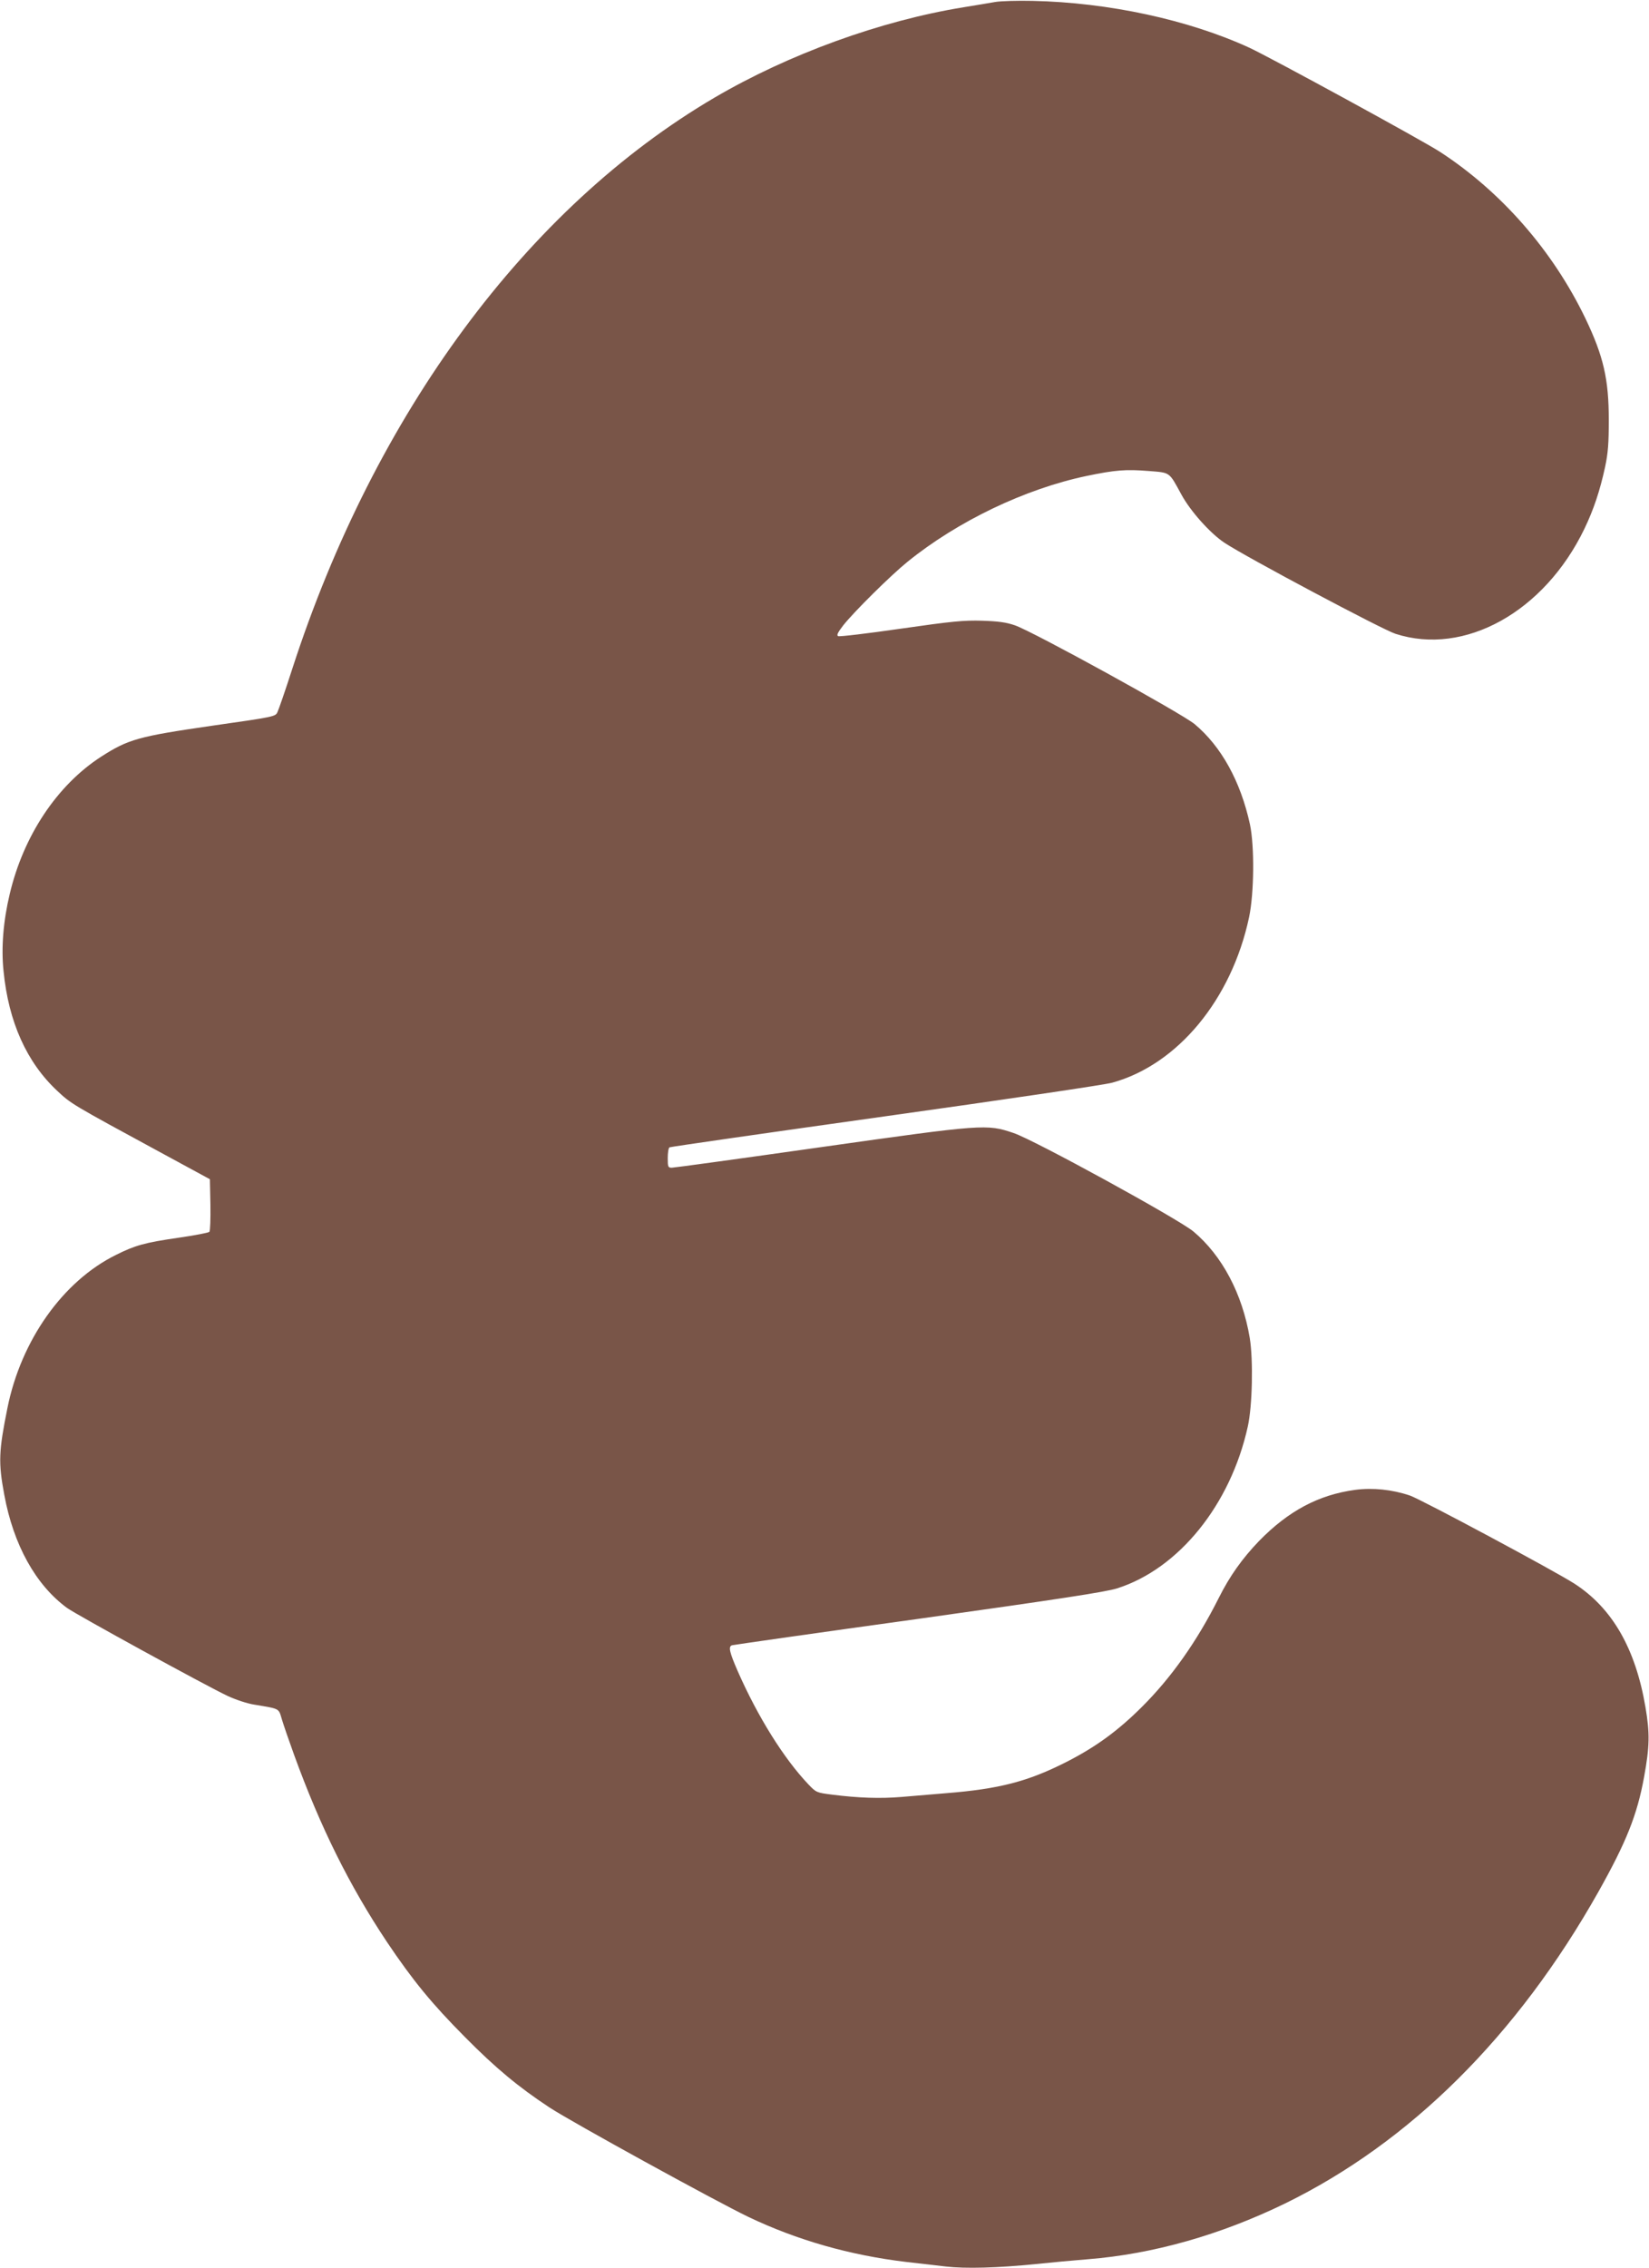 <?xml version="1.0" standalone="no"?>
<!DOCTYPE svg PUBLIC "-//W3C//DTD SVG 20010904//EN"
 "http://www.w3.org/TR/2001/REC-SVG-20010904/DTD/svg10.dtd">
<svg version="1.0" xmlns="http://www.w3.org/2000/svg"
 width="931pt" height="1280pt" viewBox="0 0 931 1280"
 preserveAspectRatio="xMidYMid meet">
<g transform="translate(0,1280) scale(0.1,-0.1)"
fill="#795548" stroke="none">
<path d="M5620 12789 c-30 -5 -111 -19 -180 -30 -469 -76 -988 -265 -1406
-510 -1058 -621 -1917 -1782 -2384 -3224 -39 -121 -77 -231 -84 -245 -11 -24
-20 -26 -371 -76 -414 -60 -471 -76 -625 -175 -247 -160 -437 -444 -515 -774
-36 -150 -49 -303 -35 -435 28 -287 131 -516 304 -677 77 -72 79 -74 581 -346
l280 -152 3 -144 c1 -80 -1 -148 -6 -153 -5 -5 -83 -20 -173 -33 -193 -28
-246 -43 -354 -97 -300 -148 -536 -482 -613 -864 -49 -243 -52 -307 -18 -489
52 -283 177 -509 354 -639 52 -38 782 -438 907 -497 45 -21 111 -43 150 -49
149 -25 137 -19 157 -85 10 -33 41 -123 69 -200 148 -407 312 -737 524 -1055
145 -216 254 -349 440 -536 173 -175 302 -282 478 -398 125 -82 935 -527 1122
-617 277 -132 573 -216 889 -254 72 -8 174 -20 226 -26 111 -13 292 -8 510 14
85 9 217 21 292 27 367 29 748 137 1114 315 707 346 1311 947 1768 1758 158
281 219 434 258 647 32 175 33 249 8 396 -56 330 -187 558 -400 696 -106 69
-870 478 -930 498 -101 34 -209 45 -309 32 -206 -28 -376 -118 -543 -289 -94
-98 -165 -197 -227 -321 -123 -245 -268 -450 -436 -617 -134 -133 -258 -224
-425 -309 -217 -110 -378 -152 -680 -176 -74 -6 -187 -16 -250 -21 -120 -10
-243 -6 -393 13 -86 11 -89 12 -132 57 -139 146 -286 381 -400 640 -47 108
-54 139 -32 146 6 2 480 70 1052 149 798 112 1059 152 1122 172 349 111 641
473 738 914 26 117 31 376 11 499 -42 250 -156 465 -318 601 -84 70 -901 518
-1016 556 -151 51 -168 50 -1087 -80 -451 -64 -830 -116 -842 -116 -21 0 -23
4 -23 54 0 30 4 57 10 61 5 3 553 82 1217 175 664 93 1242 178 1283 190 369
102 673 469 772 933 29 138 31 402 5 525 -53 243 -162 440 -313 566 -76 62
-912 522 -1014 557 -49 17 -94 23 -185 26 -103 3 -167 -3 -460 -45 -187 -27
-346 -46 -353 -42 -10 5 -2 21 29 61 59 75 268 282 362 358 284 230 664 412
1012 485 163 34 222 38 349 28 125 -10 115 -3 186 -133 51 -94 163 -219 243
-272 122 -81 893 -491 966 -514 390 -126 840 124 1066 592 53 110 88 216 117
349 17 80 21 135 21 266 0 230 -30 360 -132 573 -184 382 -475 715 -821 940
-100 65 -958 533 -1077 588 -342 157 -794 255 -1223 264 -85 2 -180 -1 -210
-6z"/>
</g>
</svg>
